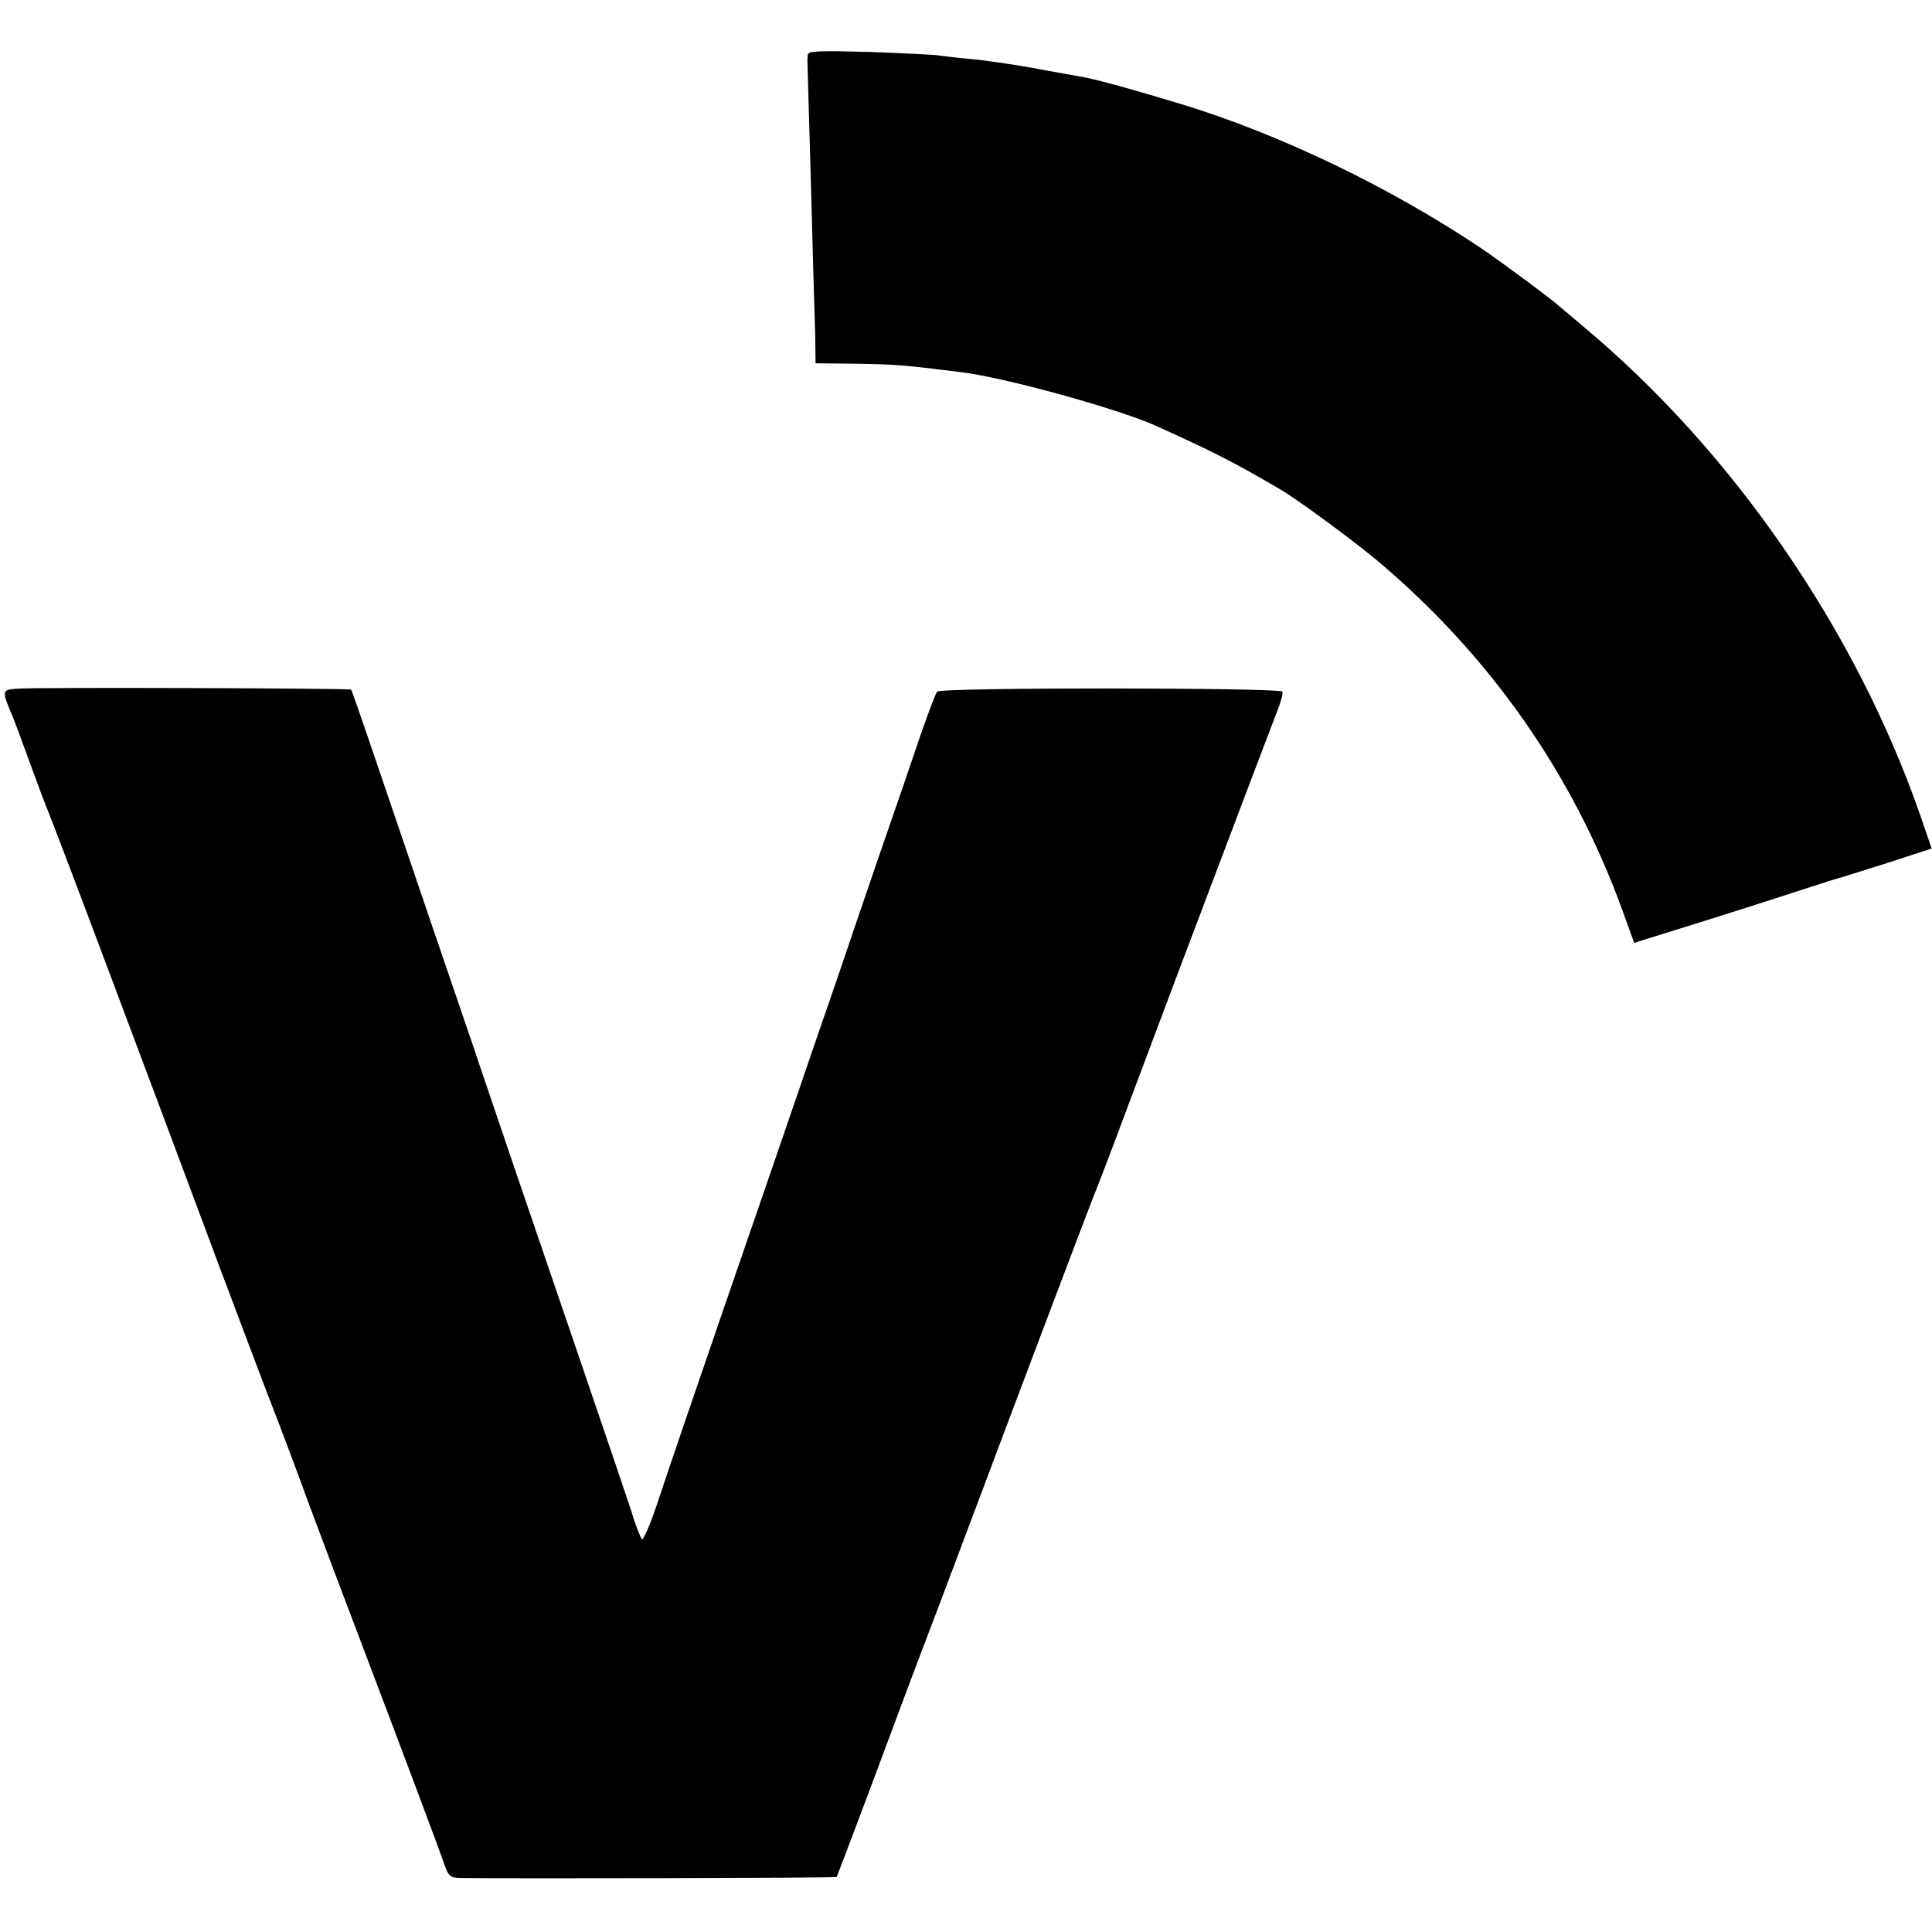 <svg version="1" xmlns="http://www.w3.org/2000/svg" width="758.667" height="758.667" viewBox="0 0 569 569"><path d="M237.9 16.1c-.1.8-.1 1.6-.1 1.9 0 .3.3 11.3.7 24.5.4 13.2.8 29.6 1 36.5.2 6.9.5 16 .6 20.2l.1 7.8 10.2.1c13.5.2 14.9.3 32.6 2.5 13.1 1.6 45.9 10.7 57.2 15.7 17.4 7.9 22.6 10.5 36.8 18.8 5.3 3.1 20.9 14.6 28.5 20.9 33.3 28 57.9 63.1 72.5 103.6l3.3 9.1 4.1-1.3c9.7-3 24.1-7.5 37.1-11.7 16.7-5.4 18.8-6.1 19.5-6.2.3-.1 6.4-2 13.7-4.3l13.2-4.3-3.5-10.2c-19-54.4-55.3-107.1-99.3-143.7-2.9-2.5-5.9-5-6.5-5.5-2.1-2-17.2-13.2-23.1-17.2-26.6-17.9-59.3-33.7-88.5-42.6-12.8-3.9-24.9-7.3-29.5-8.1-1.6-.3-8.1-1.4-14.4-2.6-6.3-1.1-14.4-2.3-18-2.6-3.6-.3-7.7-.8-9.1-1-1.4-.3-10.7-.7-20.7-1.1-15.1-.4-18.3-.3-18.4.8z"/><path d="M5.7 202.8c-5.3.3-5.3.3-2 8.2.8 1.9 3.2 8.4 5.4 14.5 2.2 6 4.4 11.9 4.9 13 .5 1.1 8.9 23.1 18.6 49 9.7 25.8 24.1 64.3 32 85.5 8 21.2 15.1 40.1 15.9 42 1.5 3.8 6.2 16.2 10.5 28 1.5 4.1 10.5 28 20 53s18.1 48.1 19.2 51.2c1.9 5.6 2.1 5.8 5.6 5.9 16 .2 110.4 0 110.6-.3.2-.3 10.5-27.6 15.2-40.3 1.2-3.3 5.2-13.9 8.8-23.5 3.7-9.6 9.3-24.5 12.5-33 20.4-54.4 38.4-101.8 39.1-103.5.5-1.1 5.1-13 10.1-26.5 5.1-13.5 11.3-30.1 13.9-37 19.3-51.1 28.1-74.2 29.9-78.9 1.2-2.9 2-5.8 1.8-6.4-.4-1.2-100.5-1.3-101.7 0-.4.4-2.6 6.2-4.9 12.8-2.2 6.6-7.9 23.2-12.7 37-4.7 13.7-9.6 28.1-10.9 32-1.3 3.8-4.4 12.8-6.9 20-2.4 7.1-8.9 26-14.4 42-5.5 15.9-11.4 33-13.1 38-7.5 21.8-16.4 47.8-19.7 57.8-2 6-4 10.5-4.4 10-.3-.4-1.4-3.1-2.3-5.8-.8-2.8-7.7-23-15.2-45-13.6-39.7-28.9-84.7-30.5-89.5-.4-1.4-6.7-19.6-13.8-40.5-7.1-20.9-15.3-45-18.2-53.5-2.9-8.5-5.4-15.7-5.6-15.9-.3-.4-91.2-.7-97.7-.3z"/></svg>